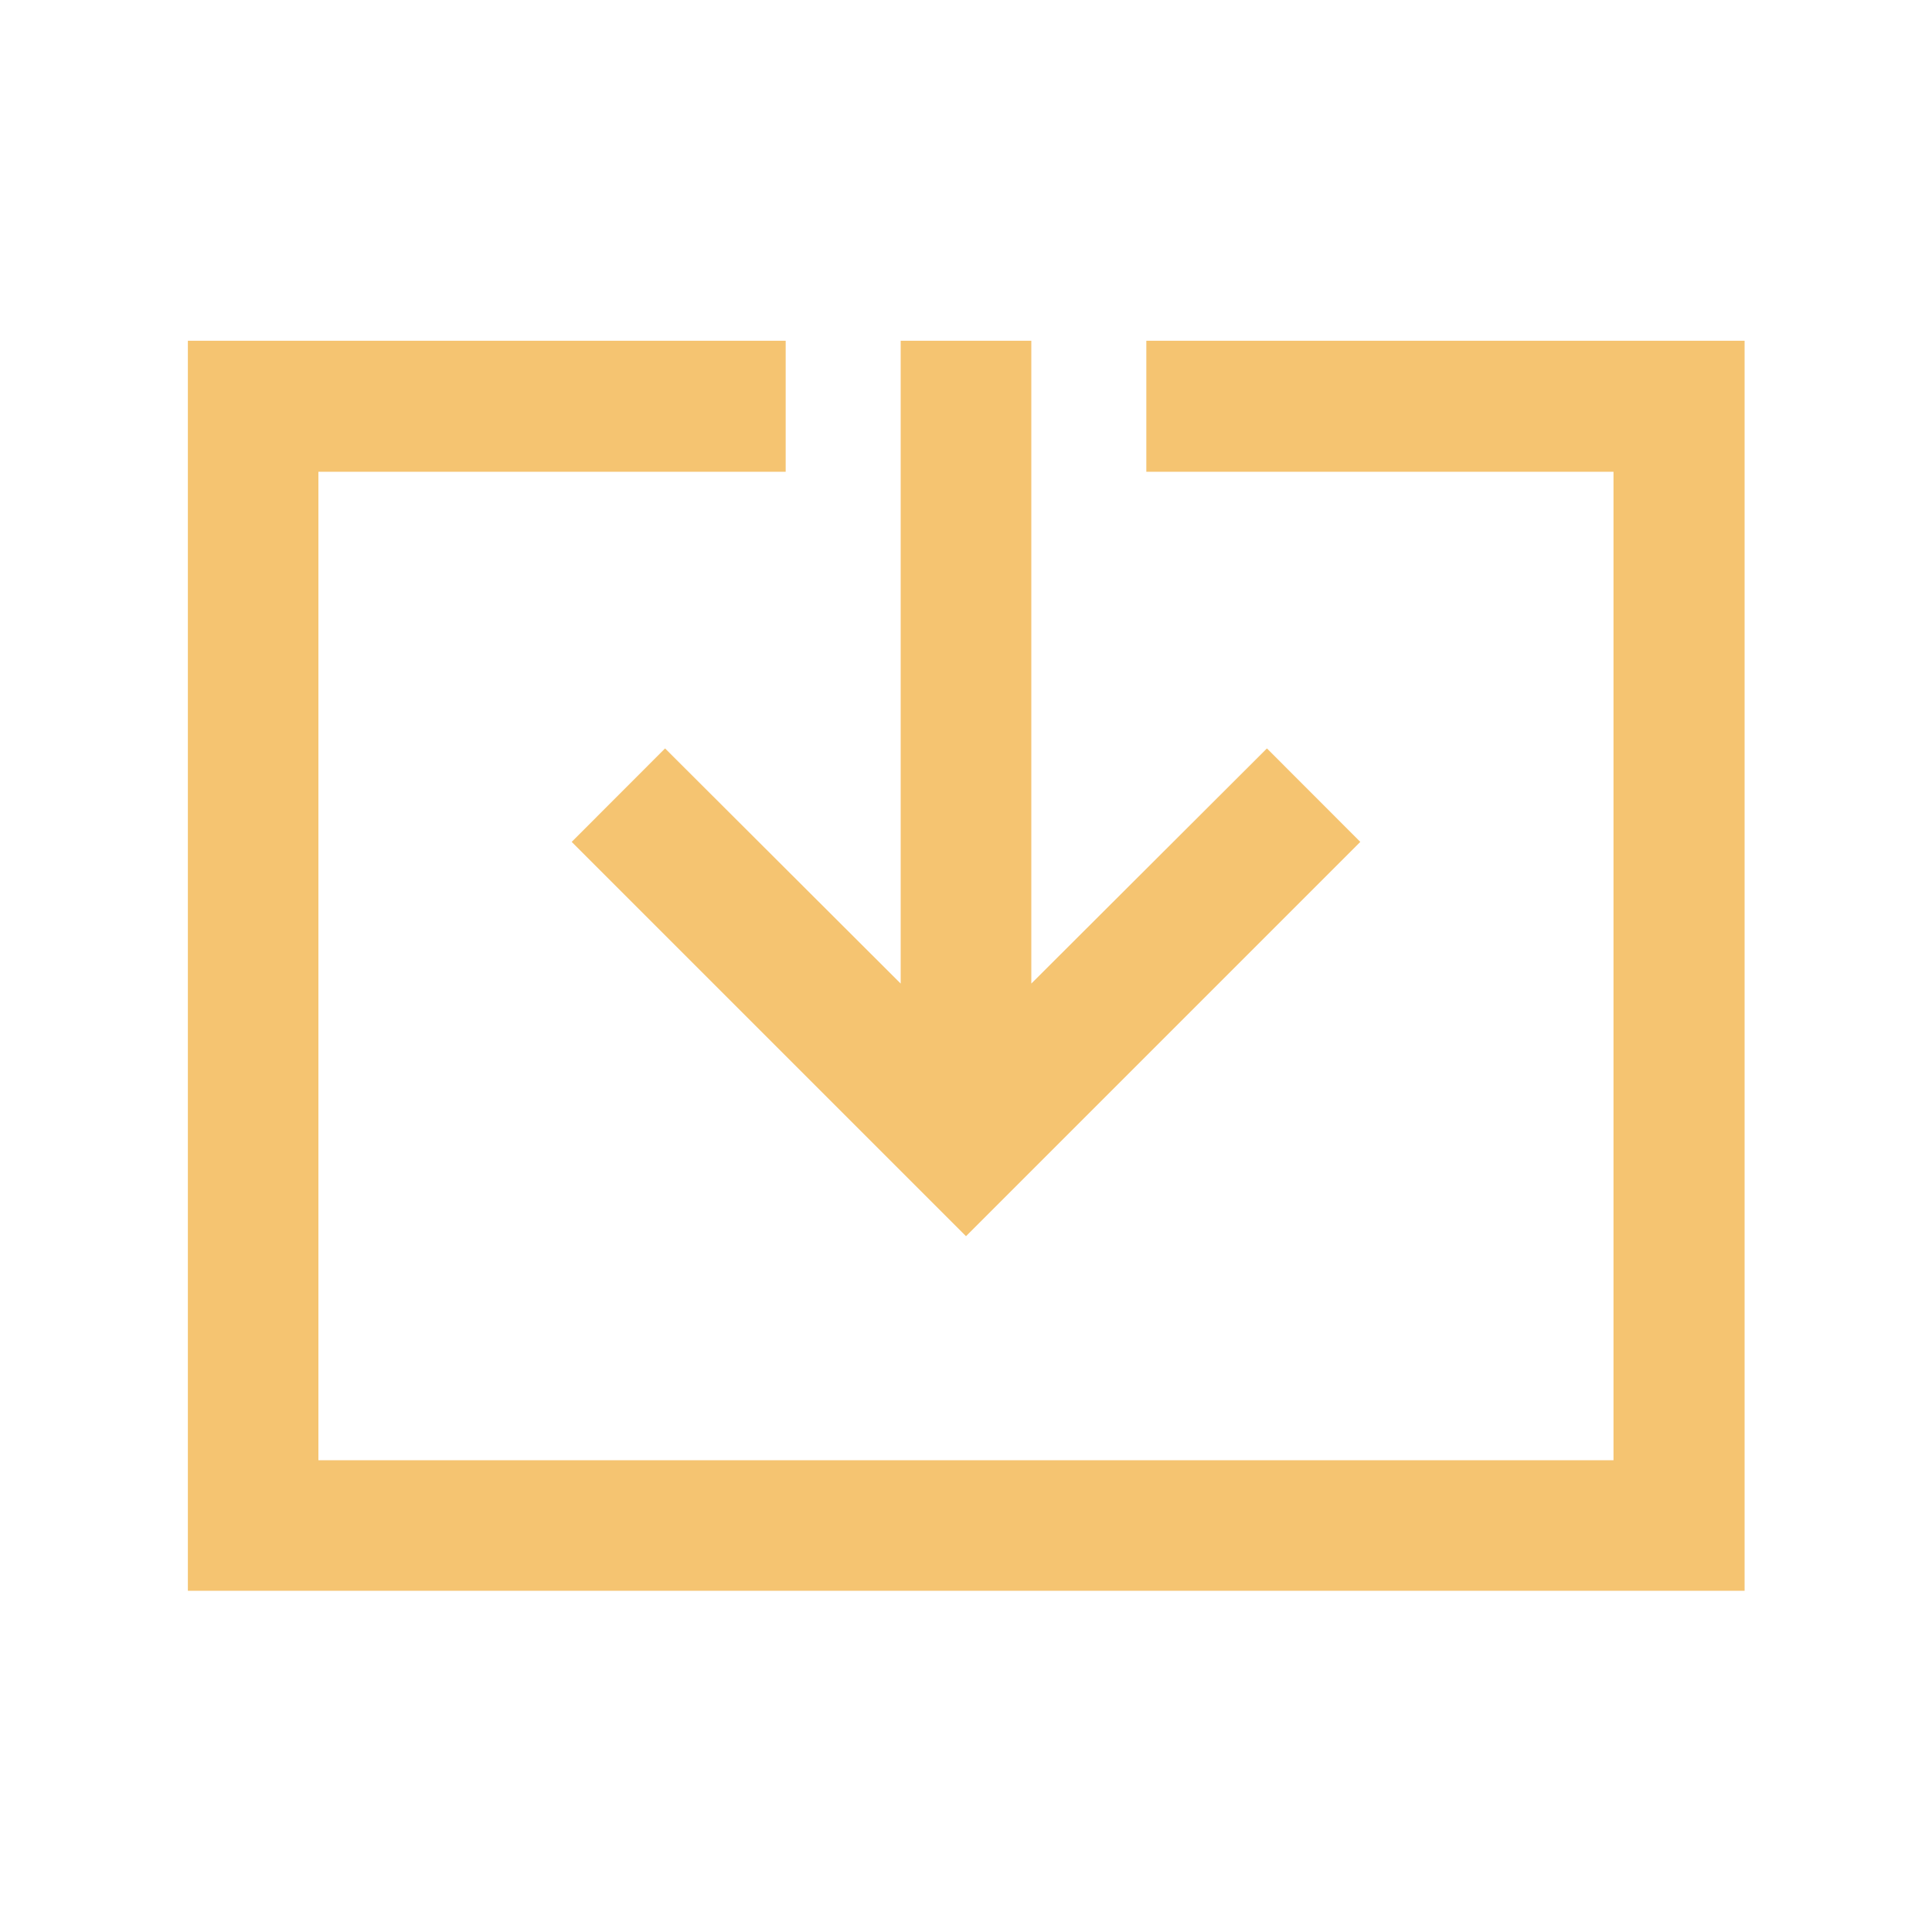 <svg width="21" height="21" viewBox="0 0 21 21" fill="none" xmlns="http://www.w3.org/2000/svg">
<path d="M2.042 17.291V3.704H8.54V5.128H3.461V15.872H17.538V5.128H12.46V3.704H18.963V17.291H2.042ZM10.5 13.437L6.214 9.151L7.229 8.135L9.79 10.691V3.704H11.21V10.691L13.771 8.135L14.786 9.151L10.5 13.437Z" fill="#F5C471"/>
</svg>
